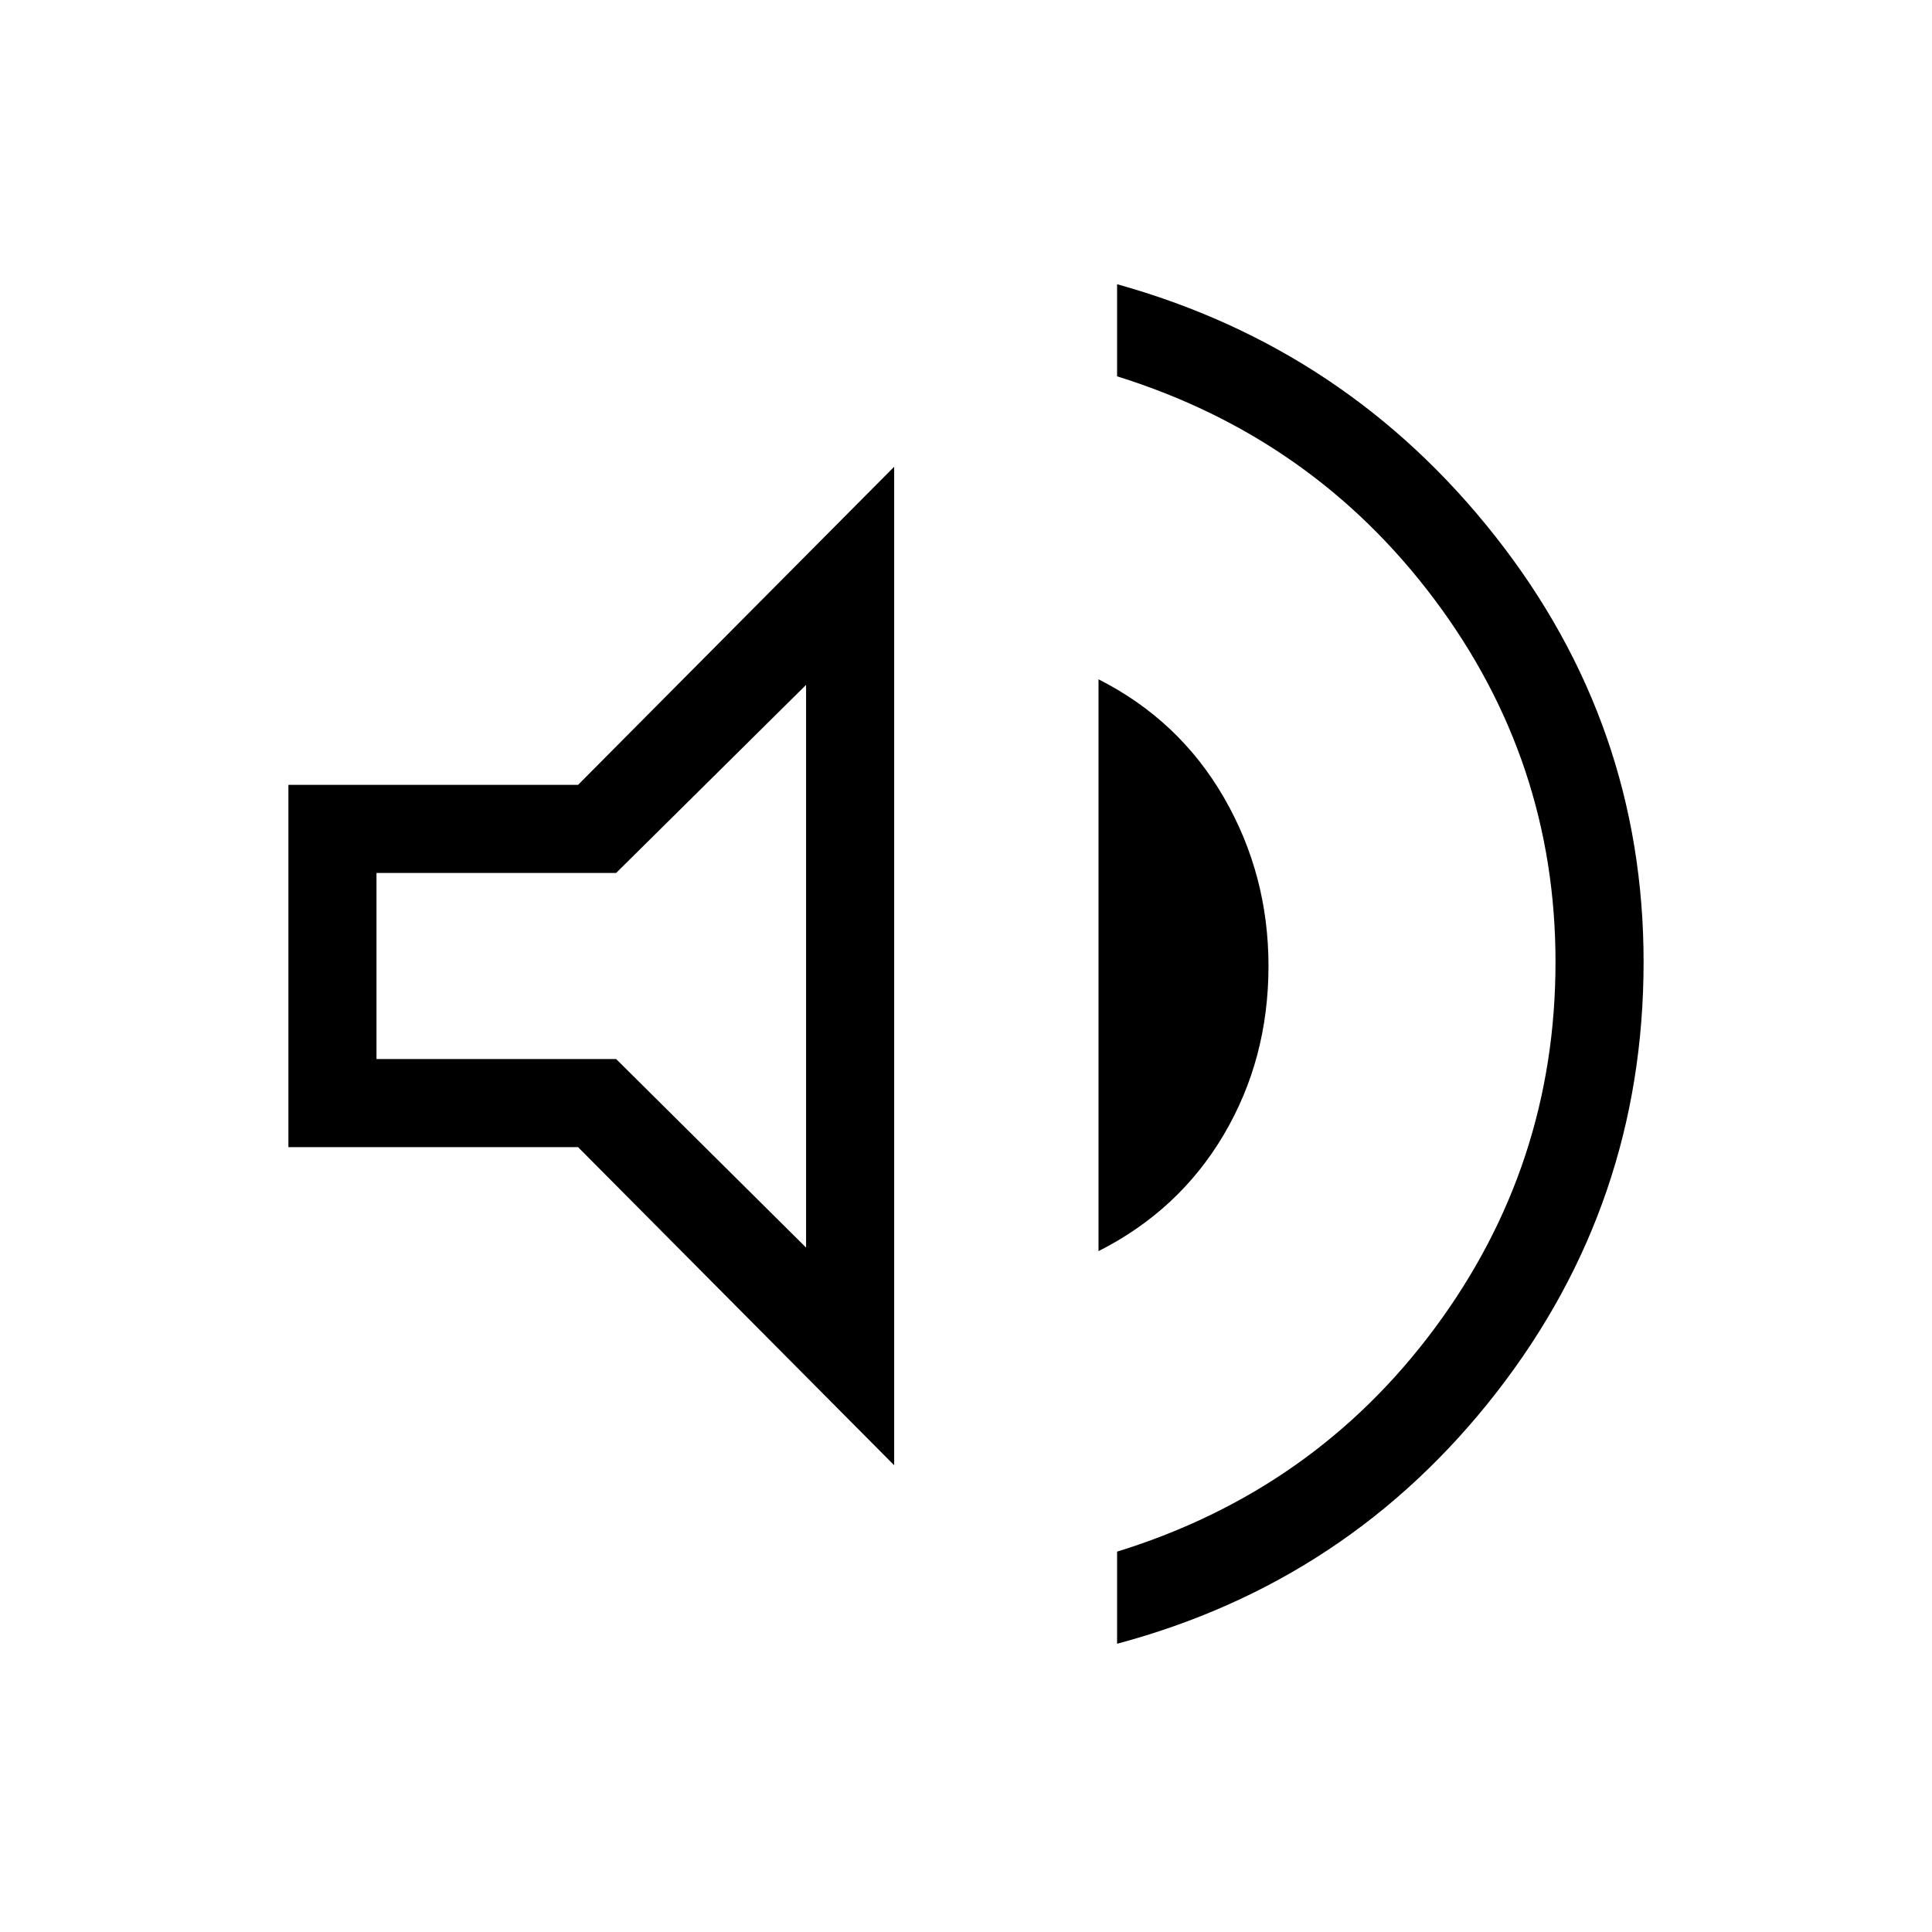 <svg xmlns="http://www.w3.org/2000/svg" height="26" viewBox="0 -960 960 960" width="26"><path d="M555.077-143.23V-189q98-30.308 157.923-111.154T772.923-482q0-100-60.308-180.346Q652.308-742.692 555.077-773v-45.77q114.385 31.847 188 125.347 73.616 93.5 73.616 211.423 0 119.923-73.116 213.923-73.115 94-188.5 124.847ZM143.307-390v-180h143.924l157.077-158.078v496.156L287.231-390H143.307Zm402.539 51.693v-284.155q40.077 20.308 62.269 58.693 22.193 38.384 22.193 83.769 0 46.154-22.193 83.769-22.192 37.616-62.269 57.924ZM400.538-619.692l-94.384 93.461H187.077v92.462h119.077l94.384 93.692v-279.615ZM306.462-480Z"/></svg>